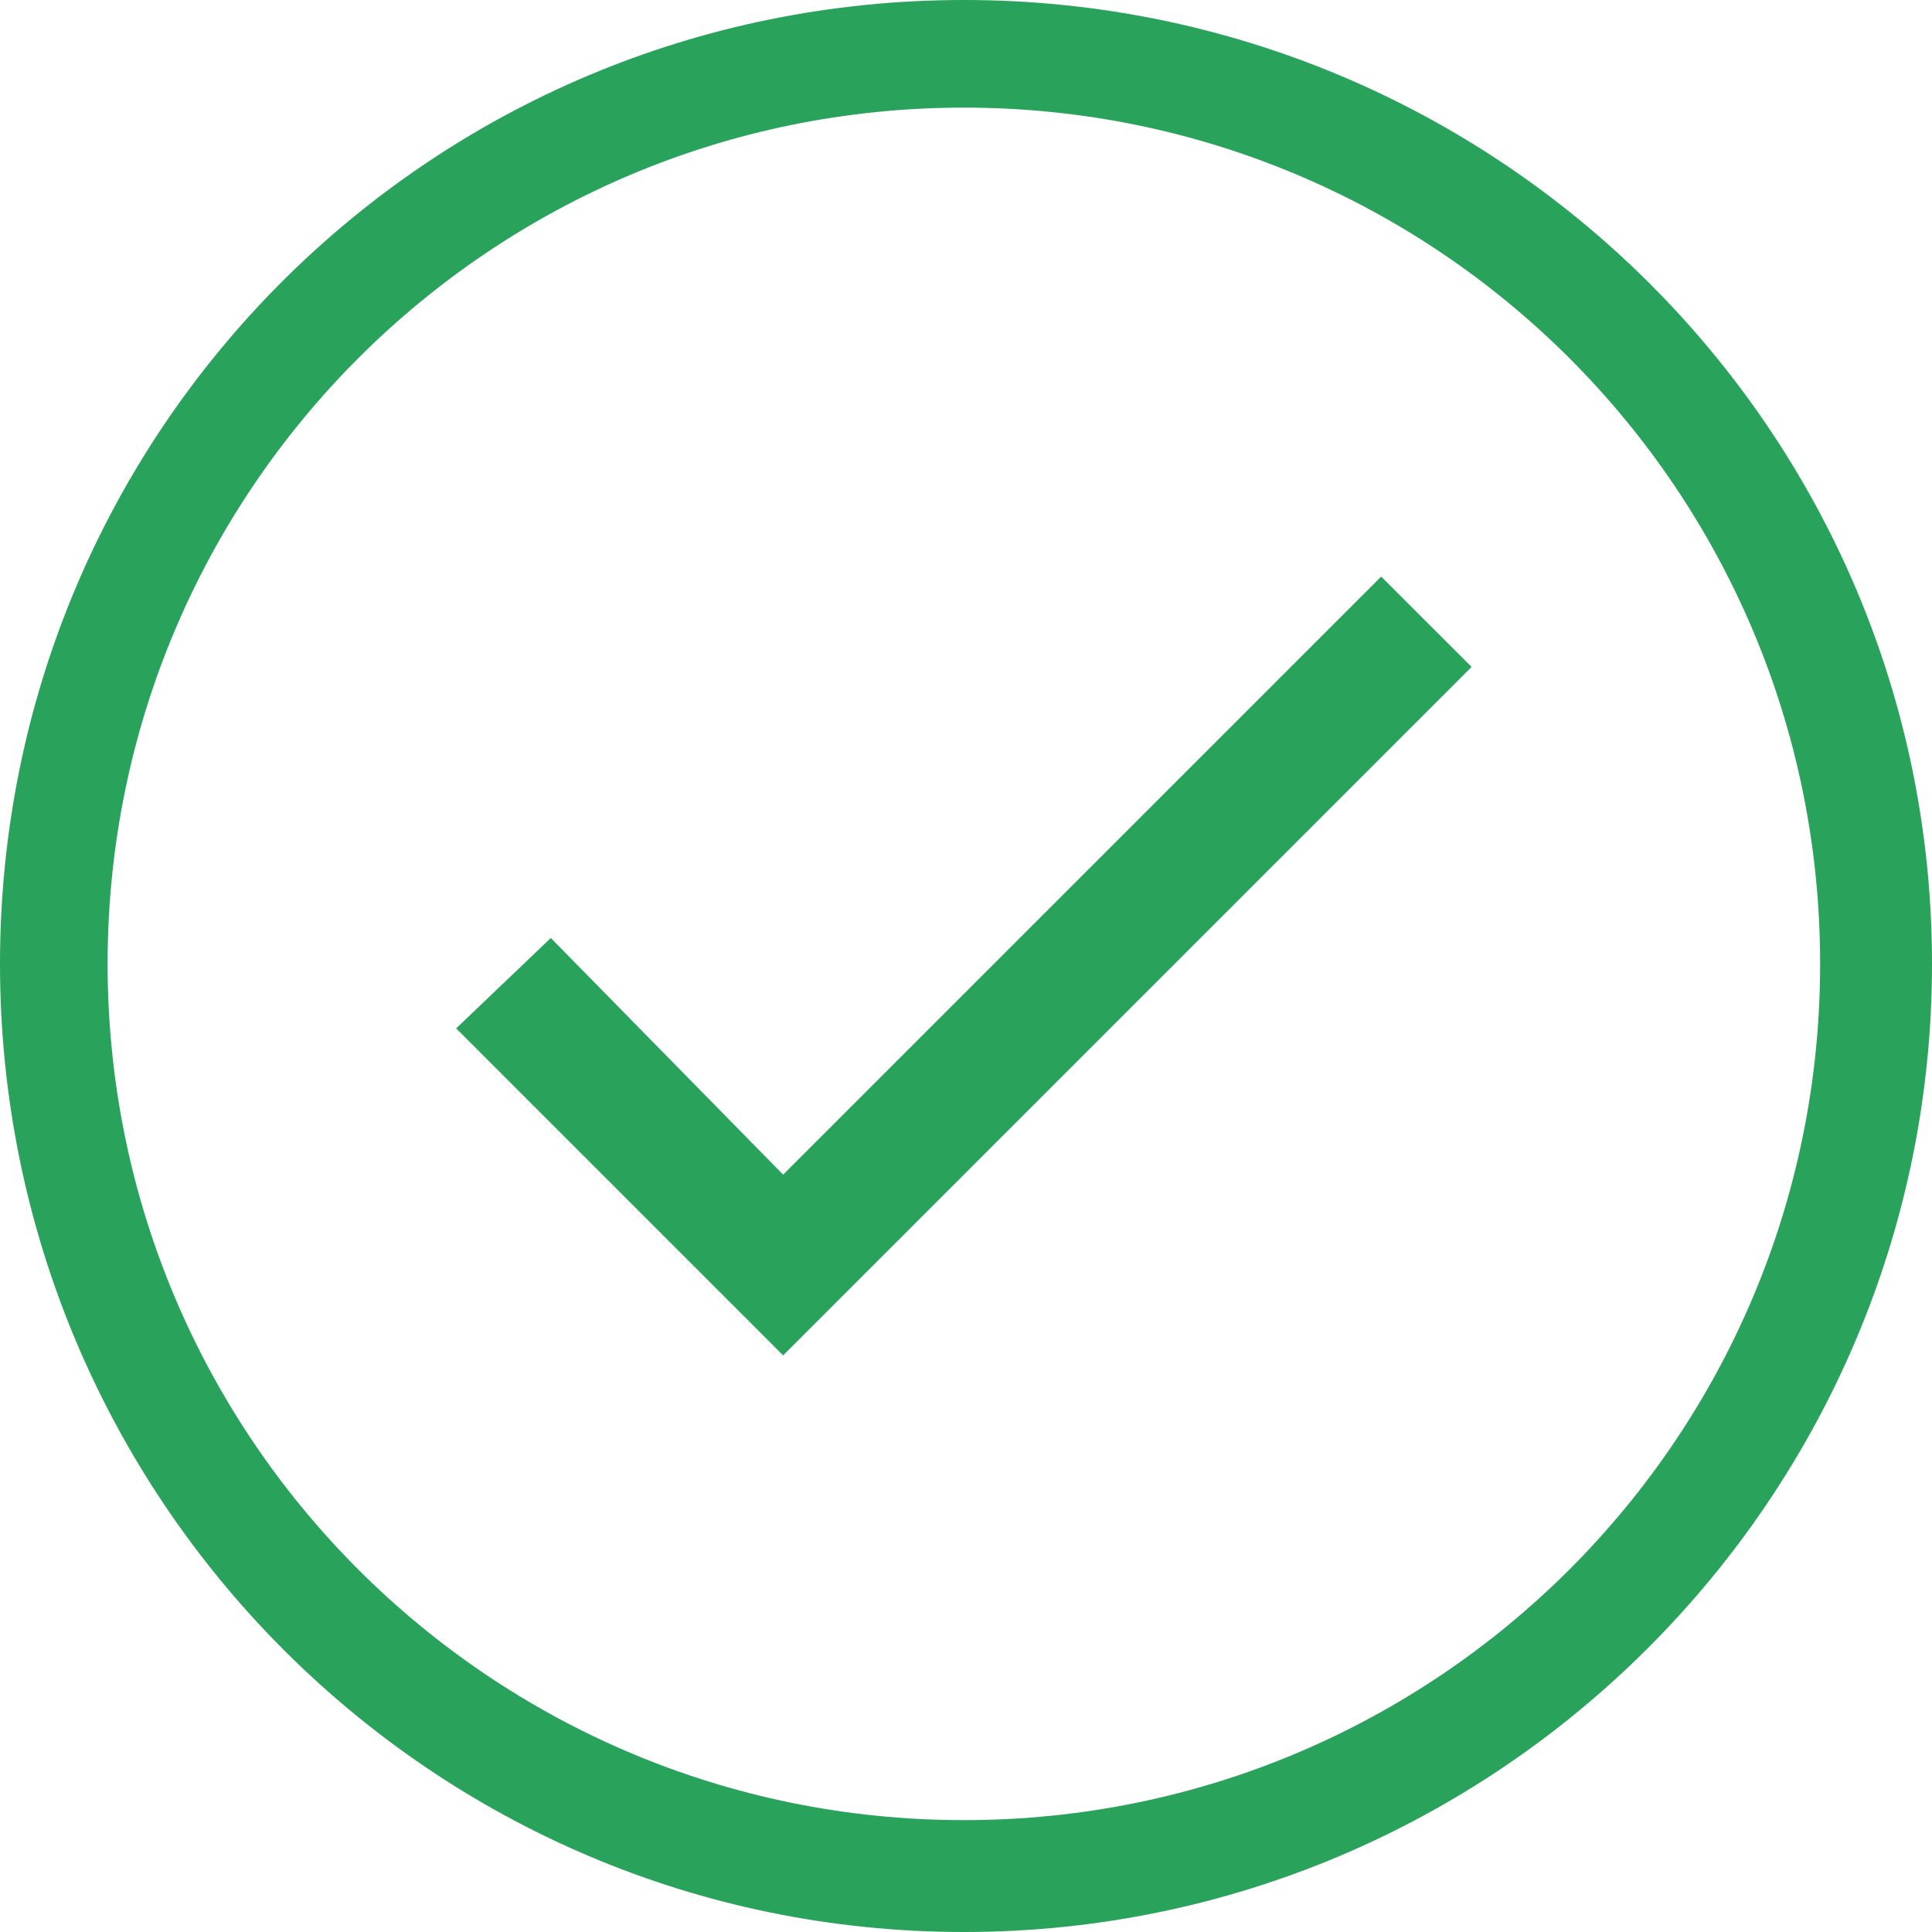 <?xml version="1.0" encoding="UTF-8"?> <svg xmlns="http://www.w3.org/2000/svg" width="20" height="20" viewBox="0 0 20 20" fill="none"> <path d="M5.702 9.71L8.107 12.16L14.298 5.969L15.234 6.904L8.107 14.031L4.722 10.646L5.702 9.71Z" fill="#29A25B"></path> <path d="M9.978 0C15.501 0 20 4.454 20 9.978C20 15.501 15.501 20 9.978 20C4.454 20 0 15.501 0 9.978C0 4.454 4.454 0 9.978 0ZM9.978 1.114C5.078 1.114 1.114 5.078 1.114 9.978C1.114 14.877 5.078 18.842 9.978 18.842C14.877 18.842 18.842 14.877 18.842 9.978C18.842 5.078 14.877 1.114 9.978 1.114Z" fill="#29A25B"></path> </svg> 